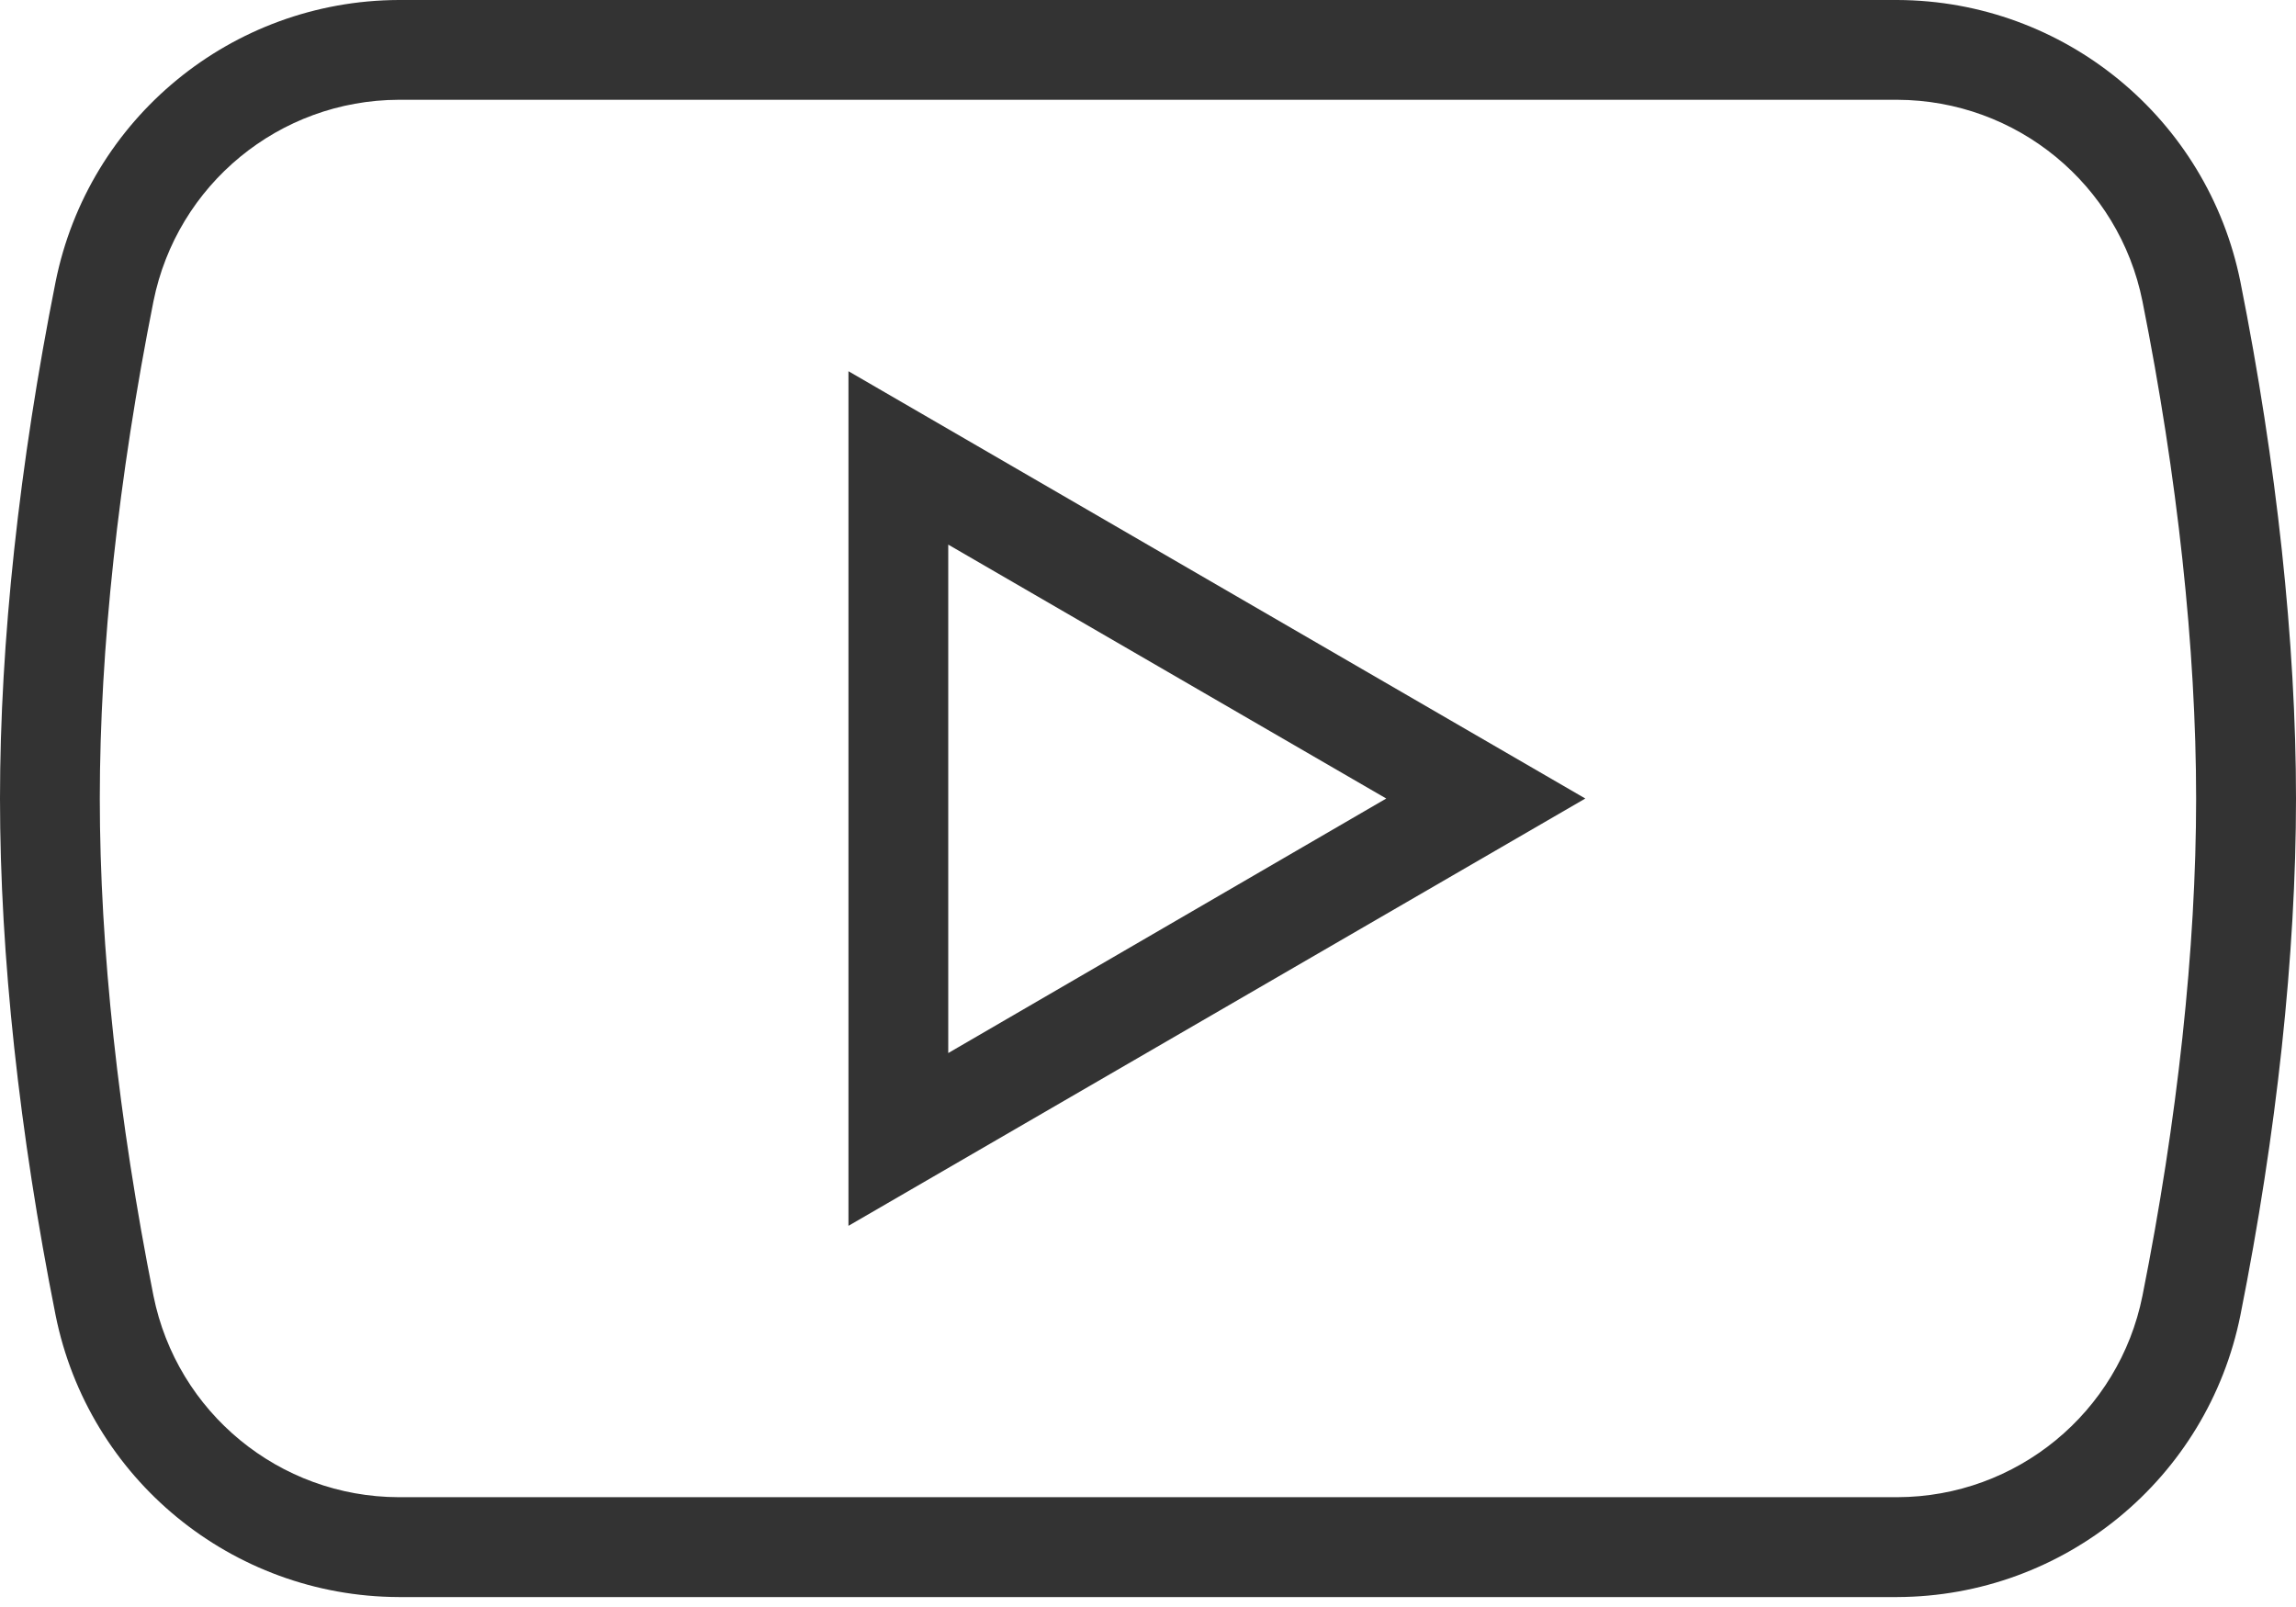 <?xml version="1.0" encoding="UTF-8"?> <svg xmlns="http://www.w3.org/2000/svg" width="30" height="21" viewBox="0 0 30 21" fill="none"> <path d="M11.086 16.019V4.851L20.714 10.435L11.086 16.019ZM12.39 7.117V13.761L18.113 10.435L12.39 7.117Z" fill="#333333"></path> <path d="M24.791 20.87H5.209C3.029 20.862 1.155 19.322 0.726 17.185C0.253 14.813 0 12.481 0 10.435C0 8.389 0.253 6.057 0.726 3.685C1.155 1.548 3.029 0.008 5.209 0H24.791C26.971 0.008 28.845 1.548 29.274 3.685C29.747 6.057 30 8.397 30 10.435C30 12.473 29.747 14.813 29.274 17.185C28.845 19.322 26.971 20.862 24.791 20.87V20.87ZM5.209 1.304C3.651 1.309 2.312 2.41 2.005 3.938C1.549 6.228 1.304 8.478 1.304 10.435C1.304 12.391 1.549 14.641 2.005 16.932C2.312 18.46 3.651 19.561 5.209 19.565H24.791C26.349 19.561 27.688 18.46 27.994 16.932C28.451 14.641 28.695 12.391 28.695 10.435C28.695 8.478 28.451 6.228 27.994 3.938C27.688 2.41 26.349 1.309 24.791 1.304H5.209Z" fill="#333333"></path> </svg> 